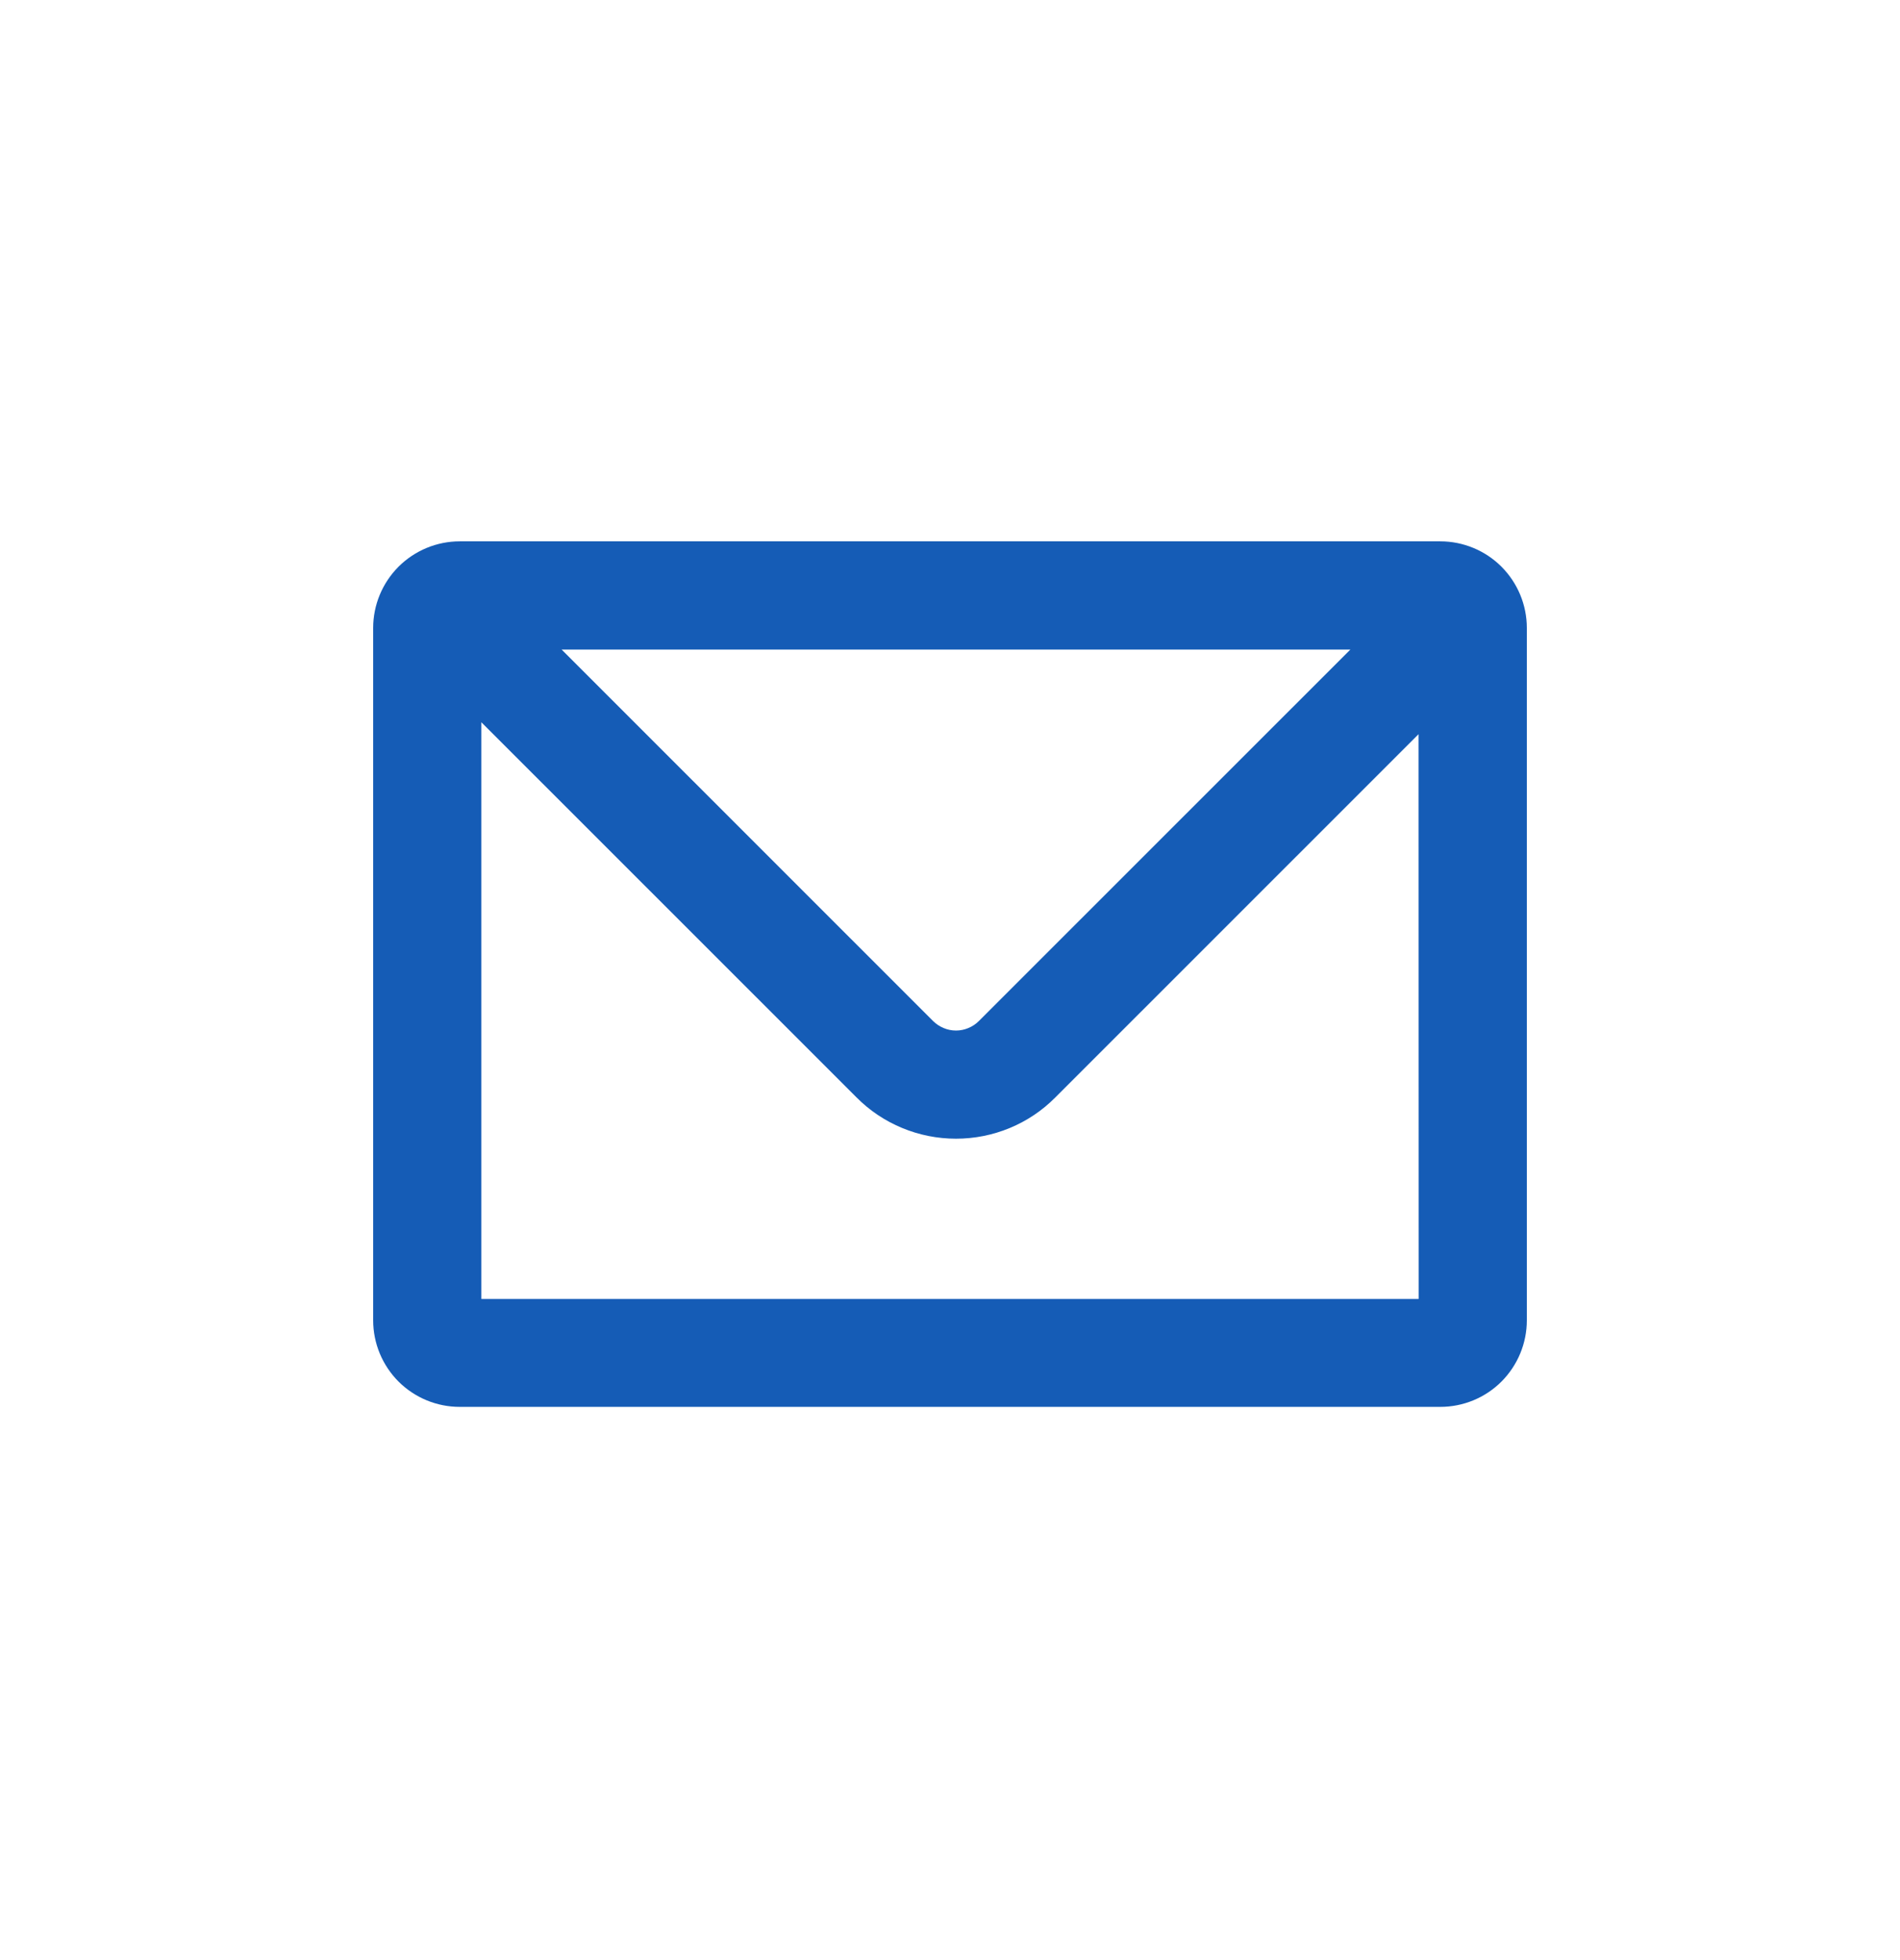 <svg width="32" height="33" viewBox="0 0 32 33" fill="none" xmlns="http://www.w3.org/2000/svg">
<path d="M24.257 9.114H7.743C7.356 9.114 6.986 9.268 6.712 9.541C6.439 9.815 6.285 10.185 6.285 10.572V22.229C6.285 22.616 6.439 22.986 6.712 23.26C6.986 23.533 7.356 23.686 7.743 23.686H24.257C24.644 23.686 25.015 23.533 25.288 23.26C25.561 22.986 25.715 22.616 25.715 22.229V10.572C25.715 10.185 25.561 9.815 25.288 9.541C25.015 9.268 24.644 9.114 24.257 9.114ZM22.743 10.936L16.485 17.191C16.435 17.241 16.375 17.281 16.309 17.308C16.243 17.336 16.172 17.35 16.101 17.35C16.029 17.35 15.959 17.336 15.893 17.308C15.827 17.281 15.767 17.241 15.716 17.191L9.459 10.936H22.743ZM23.893 21.869H8.107V12.16L14.427 18.477C14.646 18.698 14.907 18.872 15.195 18.991C15.482 19.11 15.79 19.171 16.101 19.171C16.412 19.171 16.72 19.11 17.007 18.991C17.294 18.872 17.554 18.698 17.773 18.477L23.891 12.361L23.893 21.869Z" fill="#155CB6"/>
</svg>
